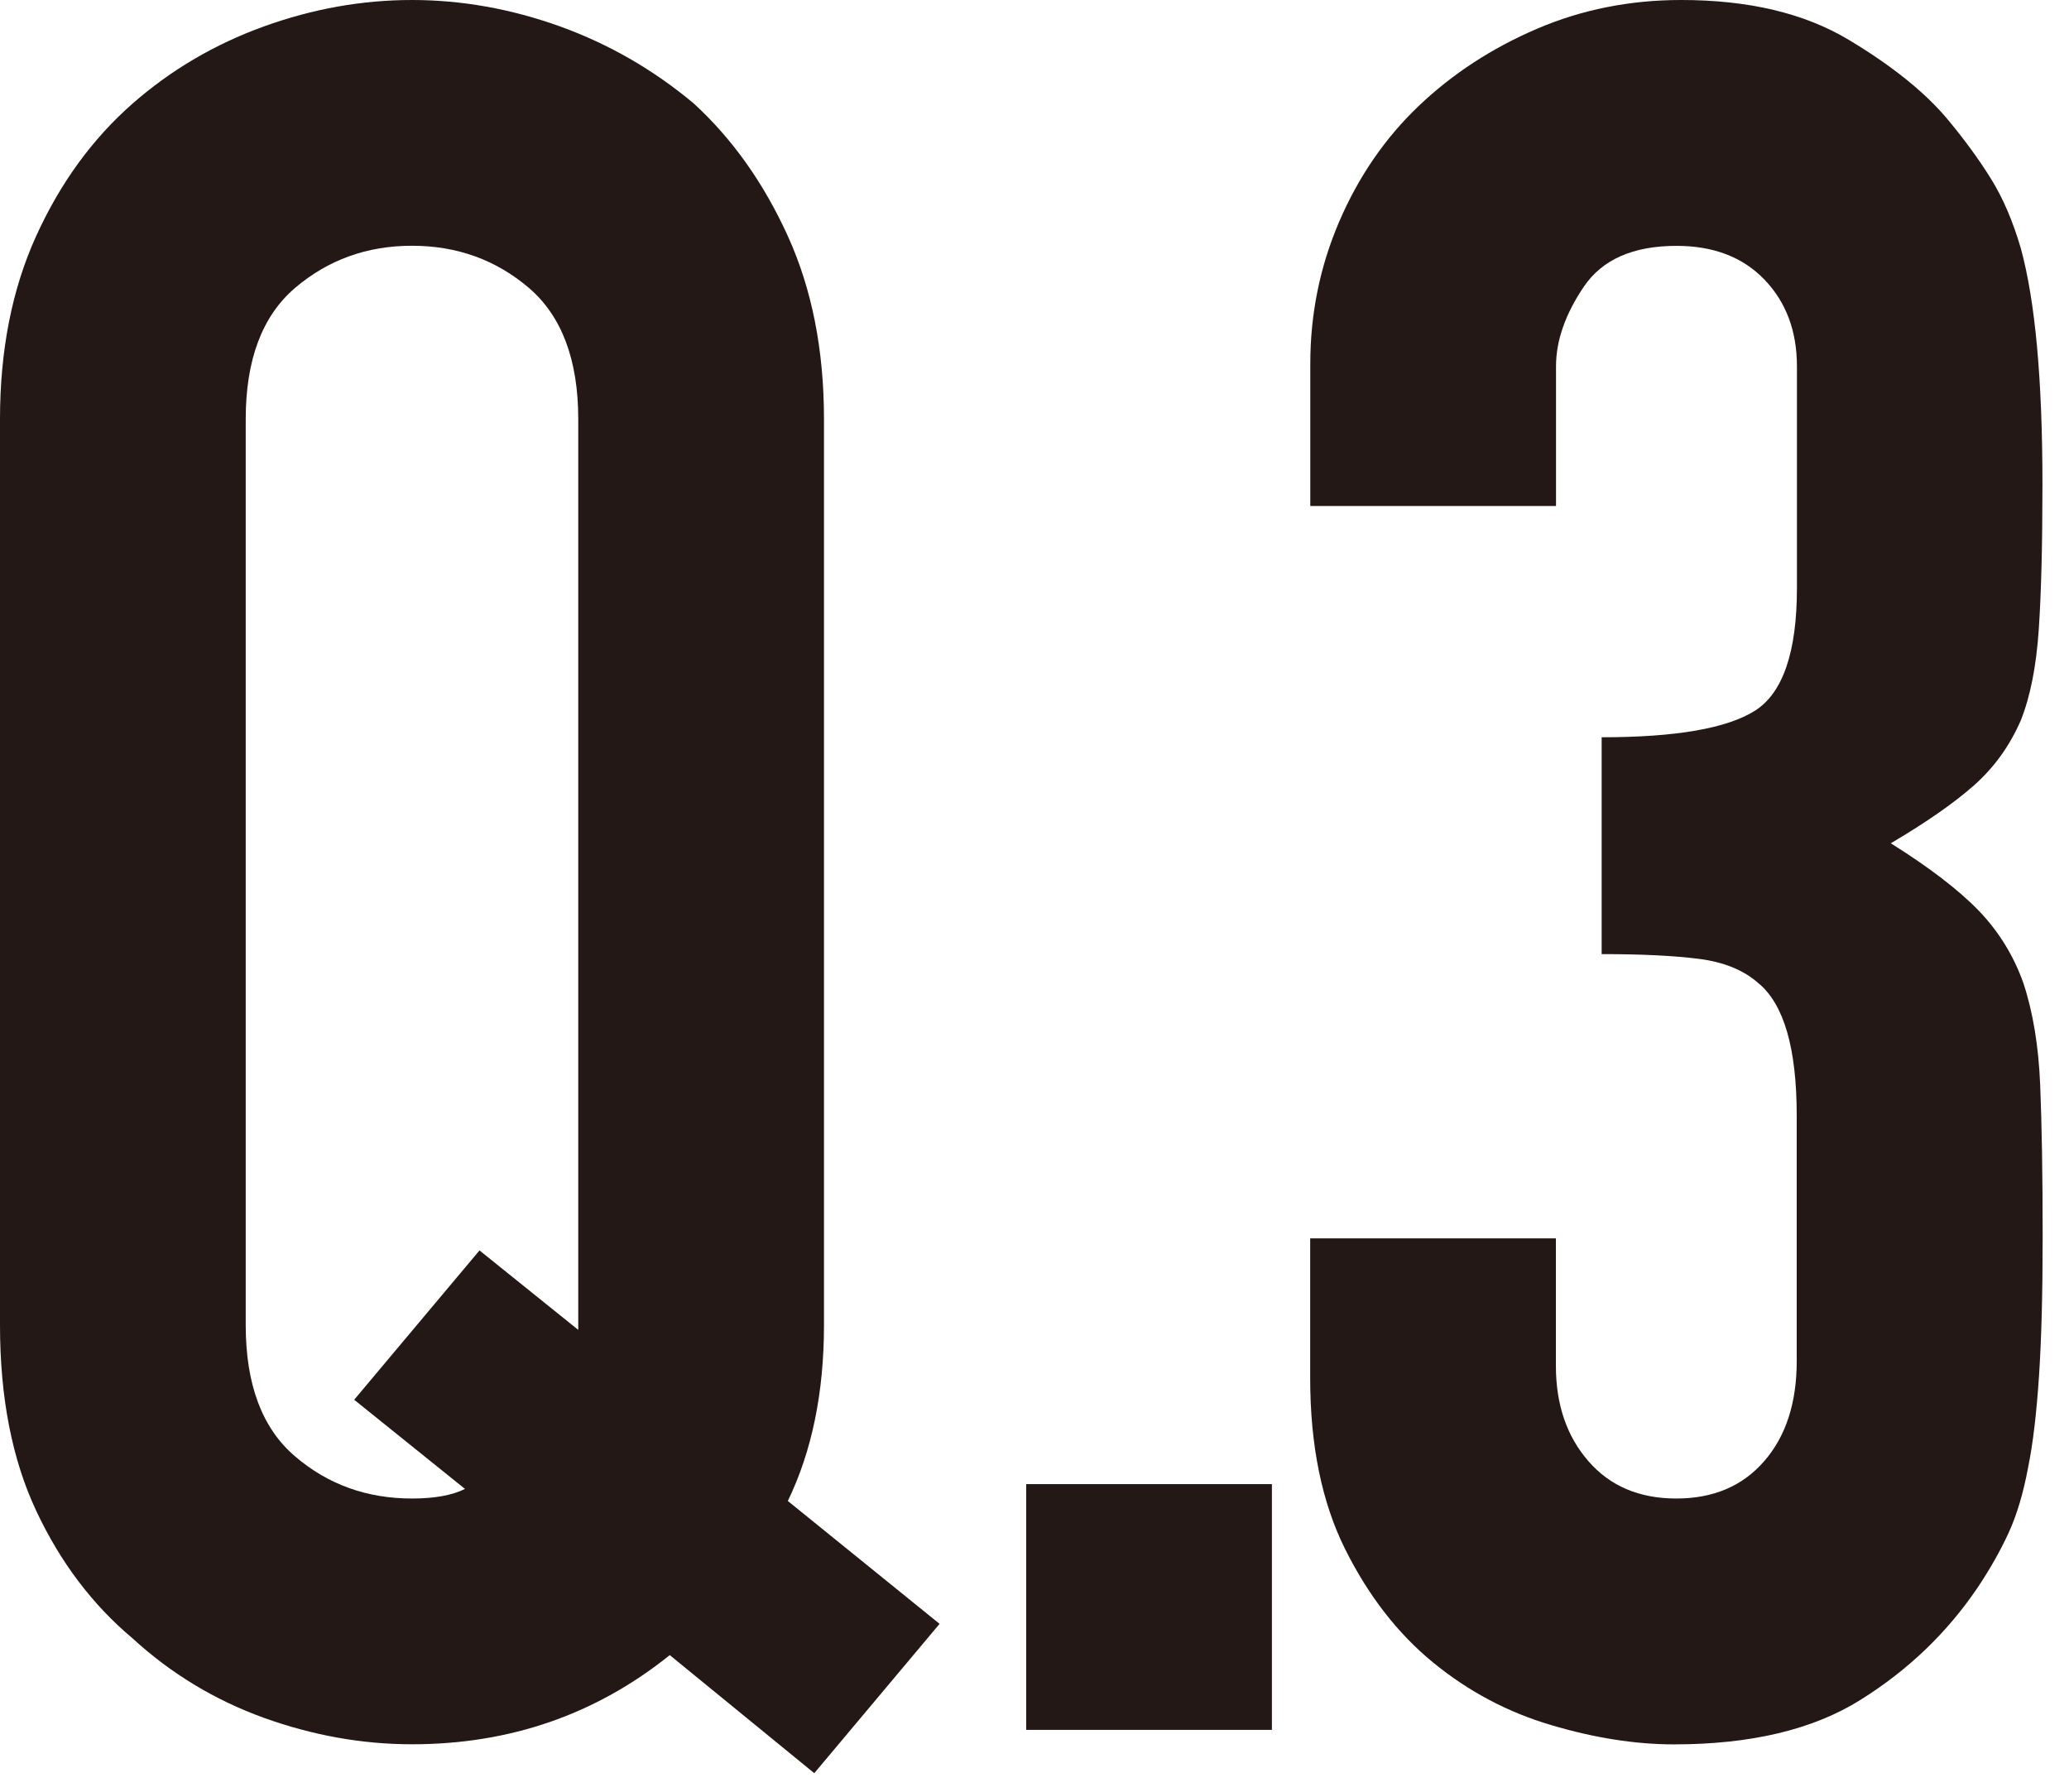 <?xml version="1.0" encoding="UTF-8"?><svg id="_レイヤー_2" xmlns="http://www.w3.org/2000/svg" width="194" height="168" xmlns:xlink="http://www.w3.org/1999/xlink" viewBox="0 0 194 168"><defs><style>.cls-1{clip-path:url(#clippath);}.cls-2{fill:none;}.cls-3{fill:#231815;}</style><clipPath id="clippath"><rect class="cls-2" width="194" height="168"/></clipPath></defs><g id="_レイヤー_1-2"><g class="cls-1"><g><path class="cls-3" d="m0,39.3c0-6.47,1.13-12.2,3.39-17.17s5.27-9.11,9.04-12.42c3.61-3.16,7.71-5.57,12.31-7.23,4.59-1.66,9.22-2.48,13.89-2.48s9.3.83,13.89,2.48c4.59,1.66,8.77,4.07,12.54,7.23,3.61,3.31,6.55,7.45,8.81,12.42s3.39,10.69,3.39,17.17v84.93c0,6.32-1.13,11.82-3.39,16.49l14.23,11.52-11.75,14-13.55-11.07c-6.93,5.57-14.99,8.36-24.17,8.36-4.67,0-9.3-.83-13.89-2.48-4.59-1.66-8.7-4.14-12.31-7.45-3.77-3.16-6.78-7.15-9.04-11.97-2.26-4.82-3.39-10.62-3.39-17.39V39.3Zm23.04,84.93c0,5.57,1.54,9.68,4.63,12.31,3.08,2.64,6.74,3.95,10.96,3.95,2.11,0,3.76-.3,4.97-.9l-10.39-8.36,11.75-14,9.26,7.45V39.3c0-5.57-1.55-9.67-4.63-12.31-3.09-2.63-6.74-3.95-10.96-3.95s-7.87,1.32-10.96,3.95c-3.09,2.64-4.63,6.74-4.63,12.31v84.93Z"/><path class="cls-3" d="m96.22,162.18v-23.04h23.04v23.04h-23.04Z"/><path class="cls-3" d="m150.2,69.12c6.92,0,11.71-.83,14.34-2.48,2.63-1.66,3.95-5.5,3.95-11.52v-20.78c0-3.31-1.02-6.02-3.05-8.13-2.03-2.11-4.78-3.16-8.24-3.16-4.07,0-6.97,1.28-8.7,3.84-1.73,2.56-2.6,5.05-2.6,7.45v13.1h-23.04v-13.33c0-4.67.9-9.11,2.71-13.33,1.81-4.21,4.29-7.83,7.45-10.84,3.16-3.01,6.85-5.42,11.07-7.23,4.21-1.81,8.73-2.71,13.55-2.71,6.32,0,11.55,1.24,15.7,3.73,4.14,2.48,7.26,5.01,9.37,7.57,1.5,1.81,2.82,3.61,3.95,5.42,1.13,1.81,2.07,3.99,2.82,6.55,1.36,4.97,2.03,12.35,2.03,22.14,0,5.57-.11,10.09-.34,13.55-.23,3.47-.79,6.32-1.69,8.58-1.05,2.41-2.52,4.44-4.4,6.1-1.88,1.66-4.48,3.47-7.79,5.42,3.61,2.26,6.36,4.37,8.25,6.32,1.88,1.96,3.27,4.22,4.18,6.78.9,2.71,1.43,5.91,1.58,9.6.15,3.69.23,8.4.23,14.12,0,5.27-.11,9.64-.34,13.1-.23,3.47-.56,6.32-1.02,8.58-.45,2.41-1.05,4.44-1.81,6.1-.76,1.66-1.73,3.39-2.94,5.2-2.86,4.22-6.51,7.72-10.96,10.5-4.44,2.79-10.28,4.18-17.5,4.18-3.61,0-7.45-.6-11.52-1.81-4.07-1.2-7.76-3.16-11.07-5.87-3.31-2.71-6.06-6.25-8.24-10.62-2.18-4.37-3.28-9.71-3.28-16.04v-13.1h23.04v11.97c0,3.61,1.02,6.59,3.05,8.92,2.03,2.34,4.78,3.5,8.24,3.5s6.21-1.16,8.24-3.5c2.03-2.33,3.05-5.46,3.05-9.37v-23.04c0-6.32-1.21-10.46-3.61-12.42-1.36-1.2-3.2-1.96-5.53-2.26-2.34-.3-5.39-.45-9.15-.45v-20.33Z"/></g></g></g></svg>